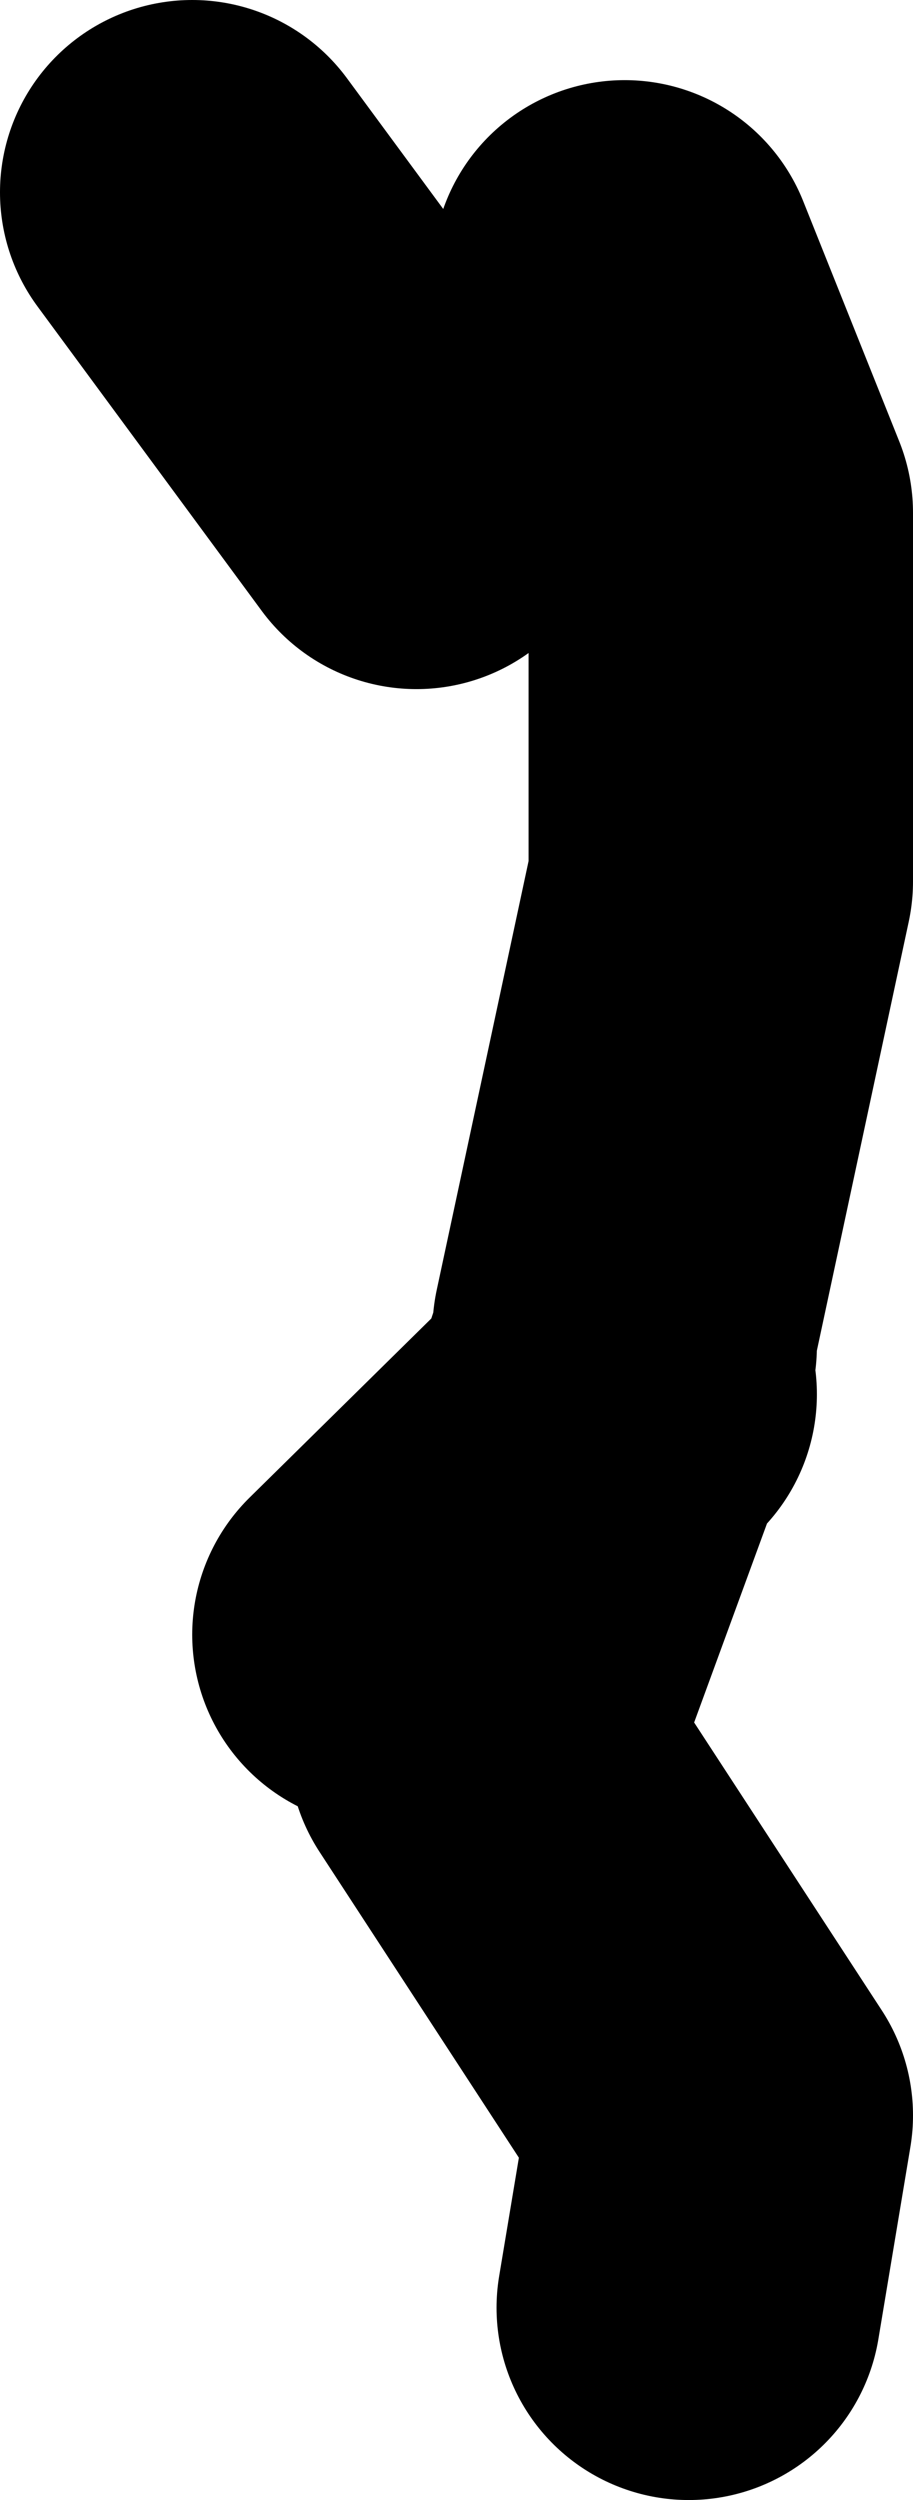 <?xml version="1.0" encoding="UTF-8" standalone="no"?>
<svg xmlns:xlink="http://www.w3.org/1999/xlink" height="39.0px" width="14.25px" xmlns="http://www.w3.org/2000/svg">
  <g transform="matrix(1.0, 0.0, 0.0, 1.0, -36.75, 21.9)">
    <path d="M46.5 -1.15 L48.0 -8.15 48.0 -13.9 46.5 -17.65 M39.75 -18.9 L43.25 -14.15 M47.5 14.1 L48.0 11.1 44.25 5.35 46.1 0.3 42.75 3.6 M46.5 -0.9 L46.1 0.3 46.5 -0.15" fill="none" stroke="#000000" stroke-linecap="round" stroke-linejoin="round" stroke-width="6.0"/>
  </g>
</svg>
